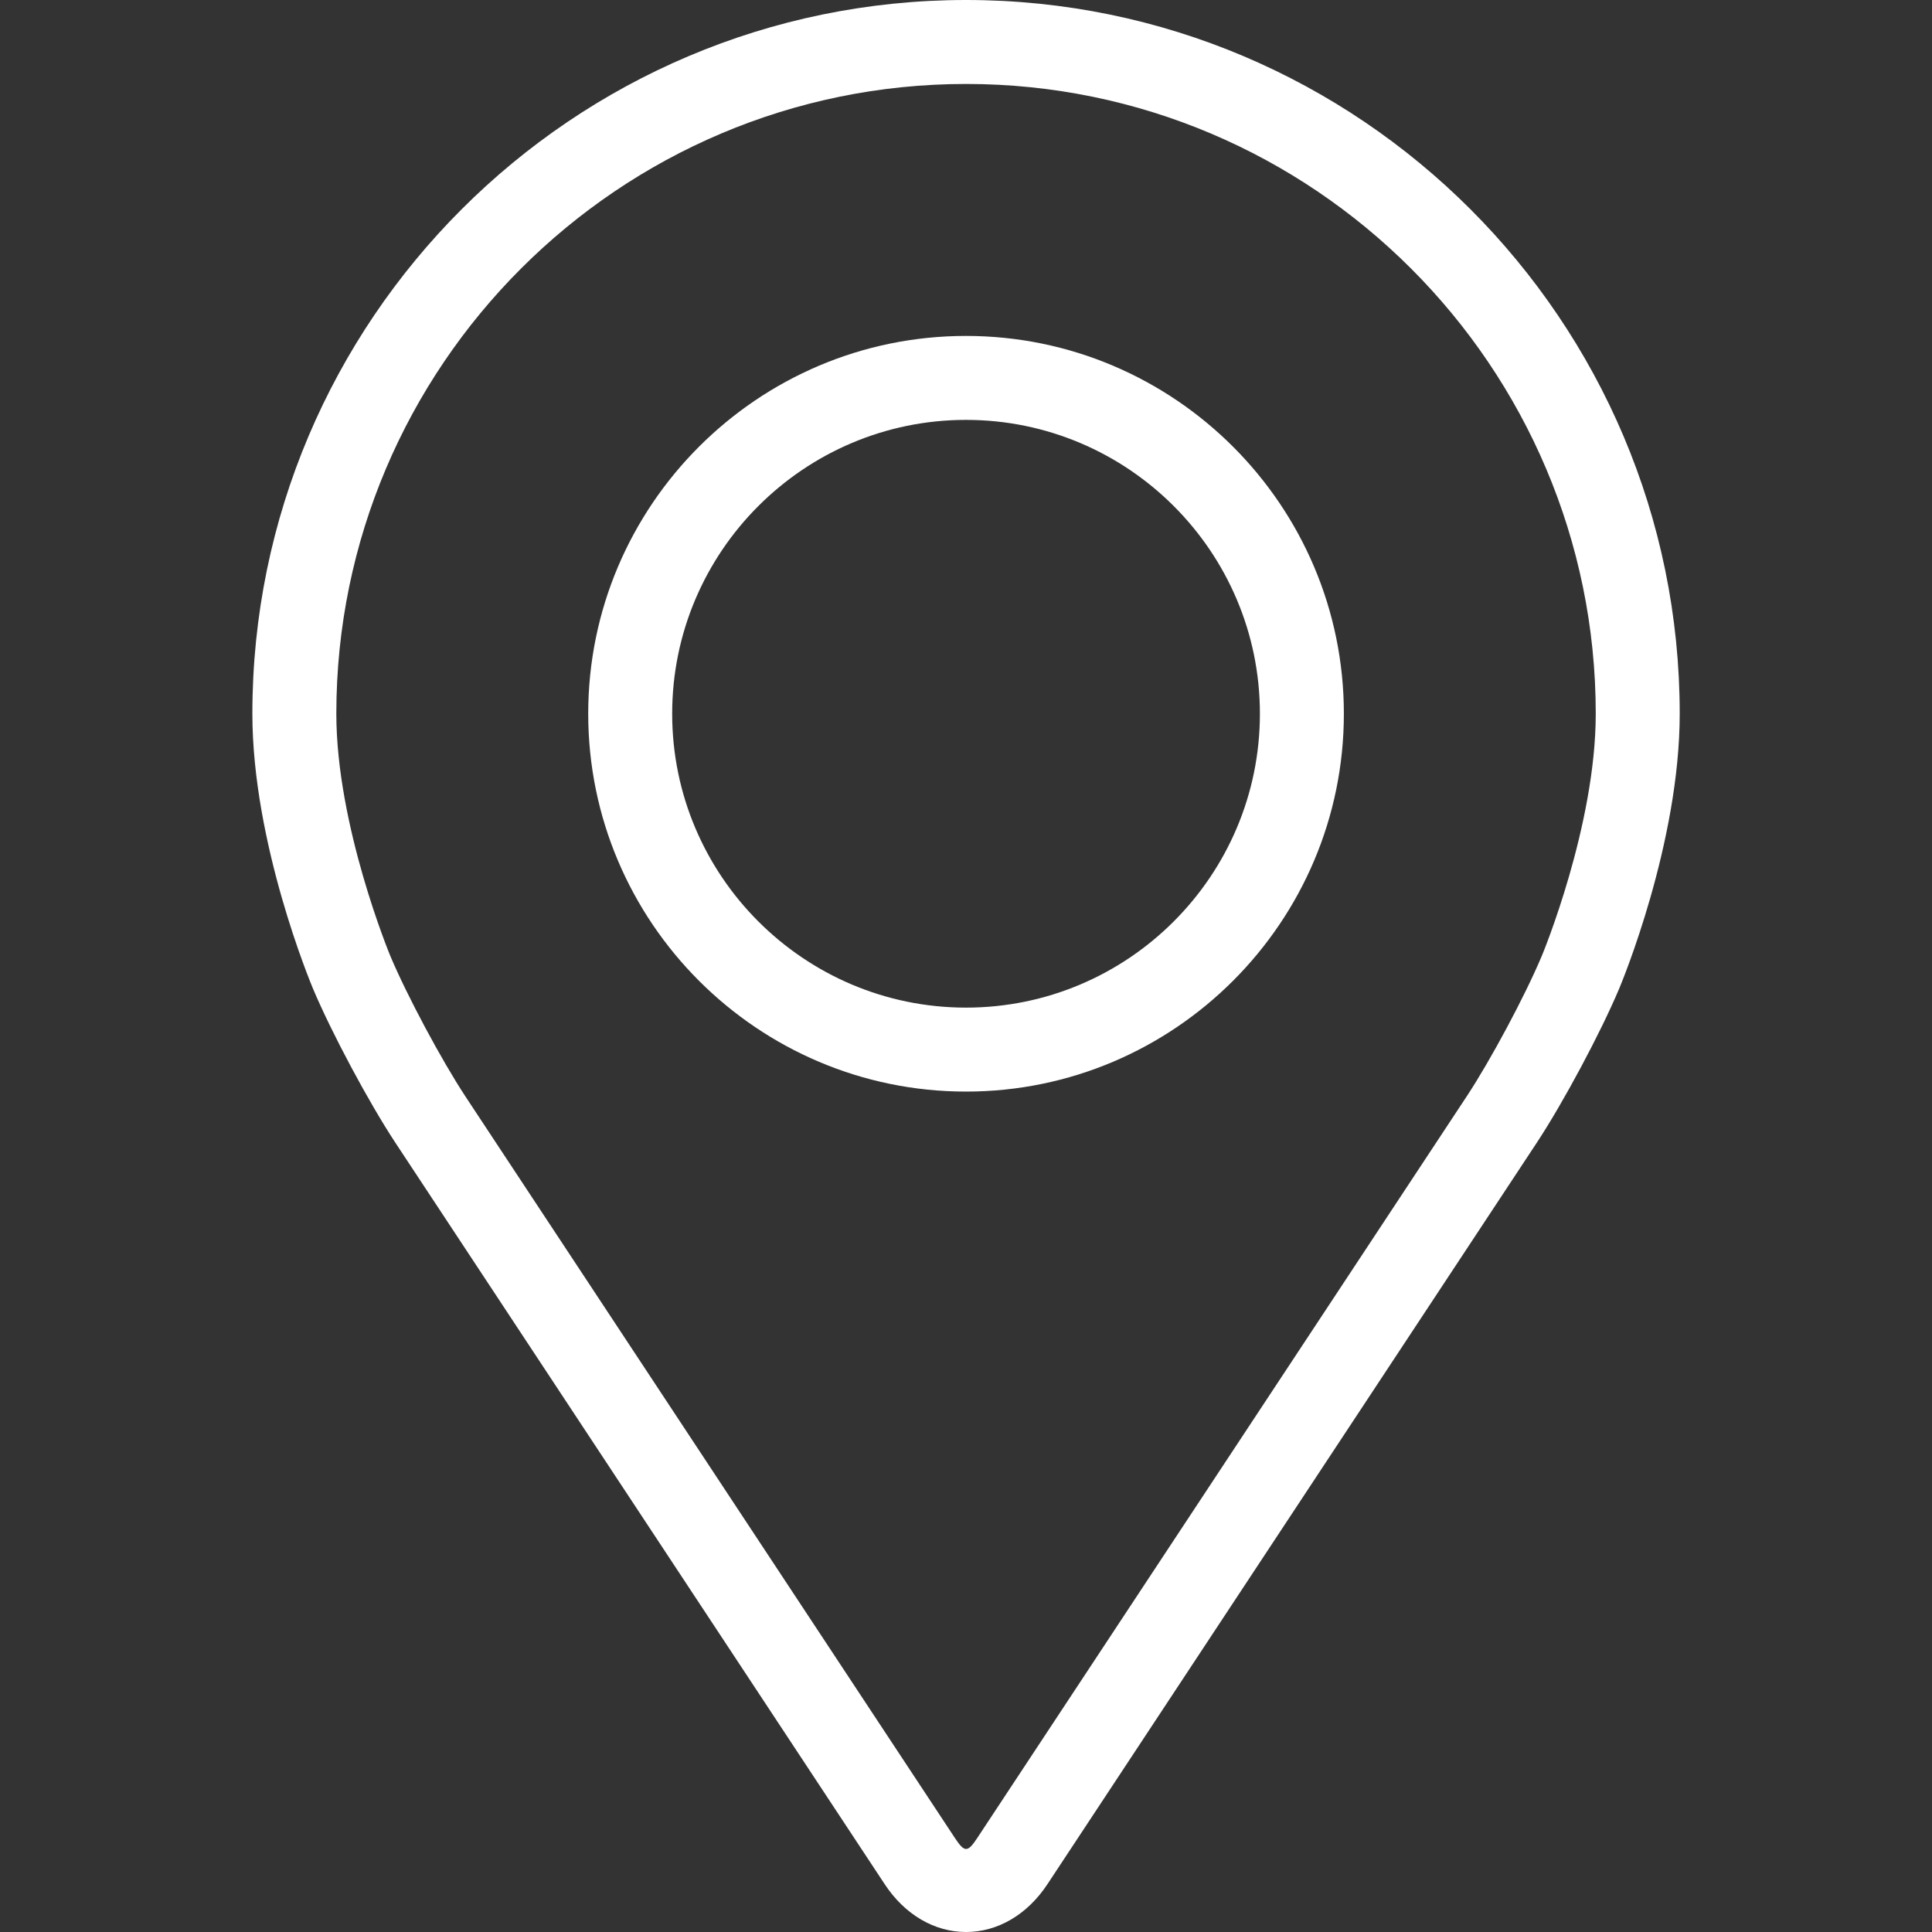 <svg width="24" height="24" viewBox="0 0 24 24" fill="none" xmlns="http://www.w3.org/2000/svg">
<rect x="0" y="0" width="24" height="24" fill="#333333" stroke="none"/>
<path d="M12.001 0C7.112 0 3.135 3.977 3.135 8.866C3.135 10.475 3.857 12.206 3.887 12.279C4.12 12.832 4.58 13.692 4.912 14.196L10.99 23.406C11.239 23.784 11.607 24 12.001 24C12.394 24 12.762 23.784 13.011 23.407L19.09 14.196C19.422 13.692 19.882 12.832 20.115 12.279C20.145 12.207 20.866 10.476 20.866 8.866C20.866 3.977 16.889 0 12.001 0ZM19.153 11.874C18.945 12.37 18.517 13.17 18.219 13.621L12.14 22.832C12.02 23.014 11.982 23.014 11.862 22.832L5.782 13.621C5.485 13.17 5.057 12.37 4.848 11.874C4.84 11.852 4.178 10.259 4.178 8.866C4.178 4.552 7.687 1.043 12.001 1.043C16.314 1.043 19.823 4.552 19.823 8.866C19.823 10.261 19.16 11.859 19.153 11.874Z" fill="white"/>
<path d="M12 4.173C9.412 4.173 7.307 6.279 7.307 8.866C7.307 11.454 9.412 13.56 12 13.56C14.588 13.56 16.694 11.454 16.694 8.866C16.694 6.279 14.588 4.173 12 4.173ZM12 12.517C9.988 12.517 8.35 10.88 8.35 8.866C8.35 6.853 9.988 5.216 12 5.216C14.013 5.216 15.651 6.853 15.651 8.866C15.651 10.88 14.013 12.517 12 12.517Z" fill="white"/>
</svg>
